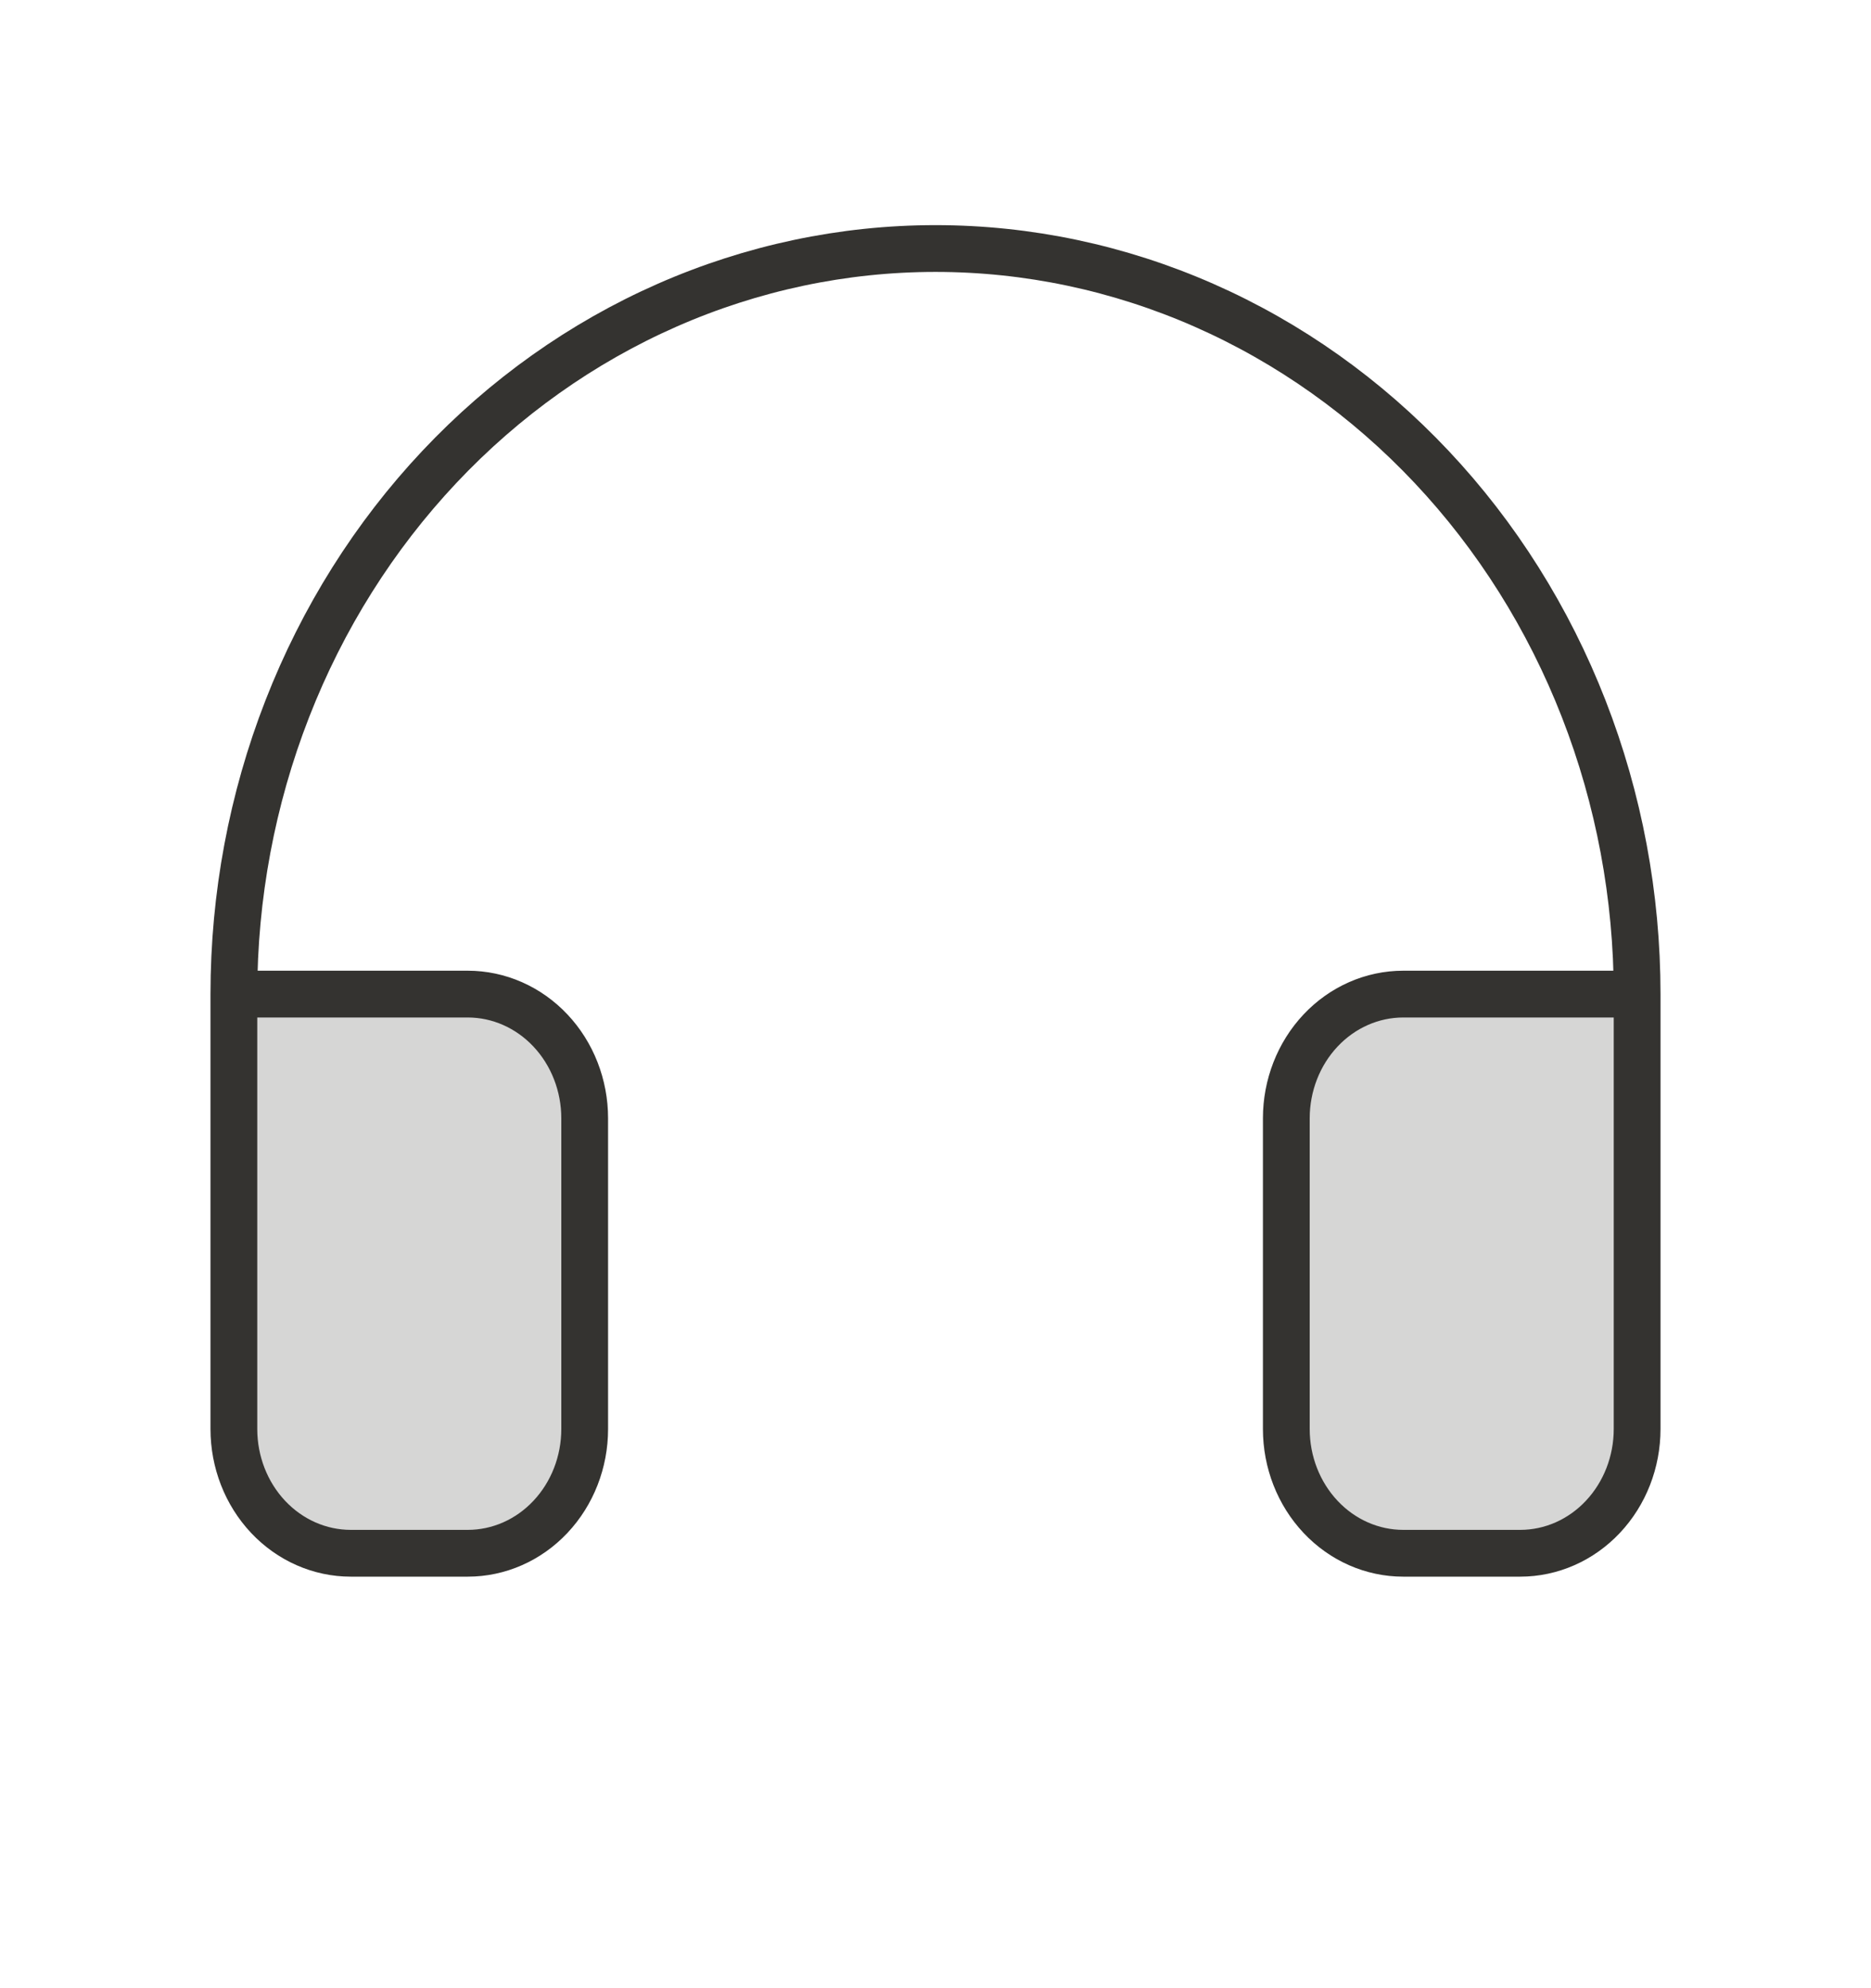 <svg width="80" height="85" viewBox="0 0 80 85" fill="none" xmlns="http://www.w3.org/2000/svg">
<path opacity="0.2" d="M10 61.094C10 62.503 10.527 63.854 11.464 64.85C12.402 65.847 13.674 66.406 15 66.406H20C21.326 66.406 22.598 65.847 23.535 64.85C24.473 63.854 25 62.503 25 61.094V47.812C25 46.404 24.473 45.052 23.535 44.056C22.598 43.06 21.326 42.5 20 42.5H10V61.094Z" fill="#343330"/>
<path opacity="0.2" d="M70 42.5H60C58.674 42.5 57.402 43.06 56.465 44.056C55.527 45.052 55 46.404 55 47.812V61.094C55 62.503 55.527 63.854 56.465 64.85C57.402 65.847 58.674 66.406 60 66.406H65C66.326 66.406 67.598 65.847 68.535 64.85C69.473 63.854 70 62.503 70 61.094V42.5Z" fill="#343330"/>
<path d="M70 42.5H60C58.674 42.5 57.402 43.06 56.465 44.056C55.527 45.052 55 46.404 55 47.812V61.094C55 62.503 55.527 63.854 56.465 64.85C57.402 65.847 58.674 66.406 60 66.406H65C66.326 66.406 67.598 65.847 68.535 64.85C69.473 63.854 70 62.503 70 61.094V42.5ZM70 42.5C70 38.314 69.224 34.169 67.716 30.302C66.209 26.435 63.999 22.921 61.213 19.961C58.427 17.001 55.12 14.653 51.48 13.051C47.841 11.45 43.94 10.625 40 10.625C36.06 10.625 32.159 11.45 28.52 13.051C24.88 14.653 21.573 17.001 18.787 19.961C16.001 22.921 13.791 26.435 12.284 30.302C10.776 34.169 10 38.314 10 42.5M10 42.5V61.094C10 62.503 10.527 63.854 11.464 64.85C12.402 65.847 13.674 66.406 15 66.406H20C21.326 66.406 22.598 65.847 23.535 64.85C24.473 63.854 25 62.503 25 61.094V47.812C25 46.404 24.473 45.052 23.535 44.056C22.598 43.06 21.326 42.5 20 42.5H10Z" stroke="#343330" stroke-width="2" stroke-linecap="round" stroke-linejoin="round"/>
</svg>
